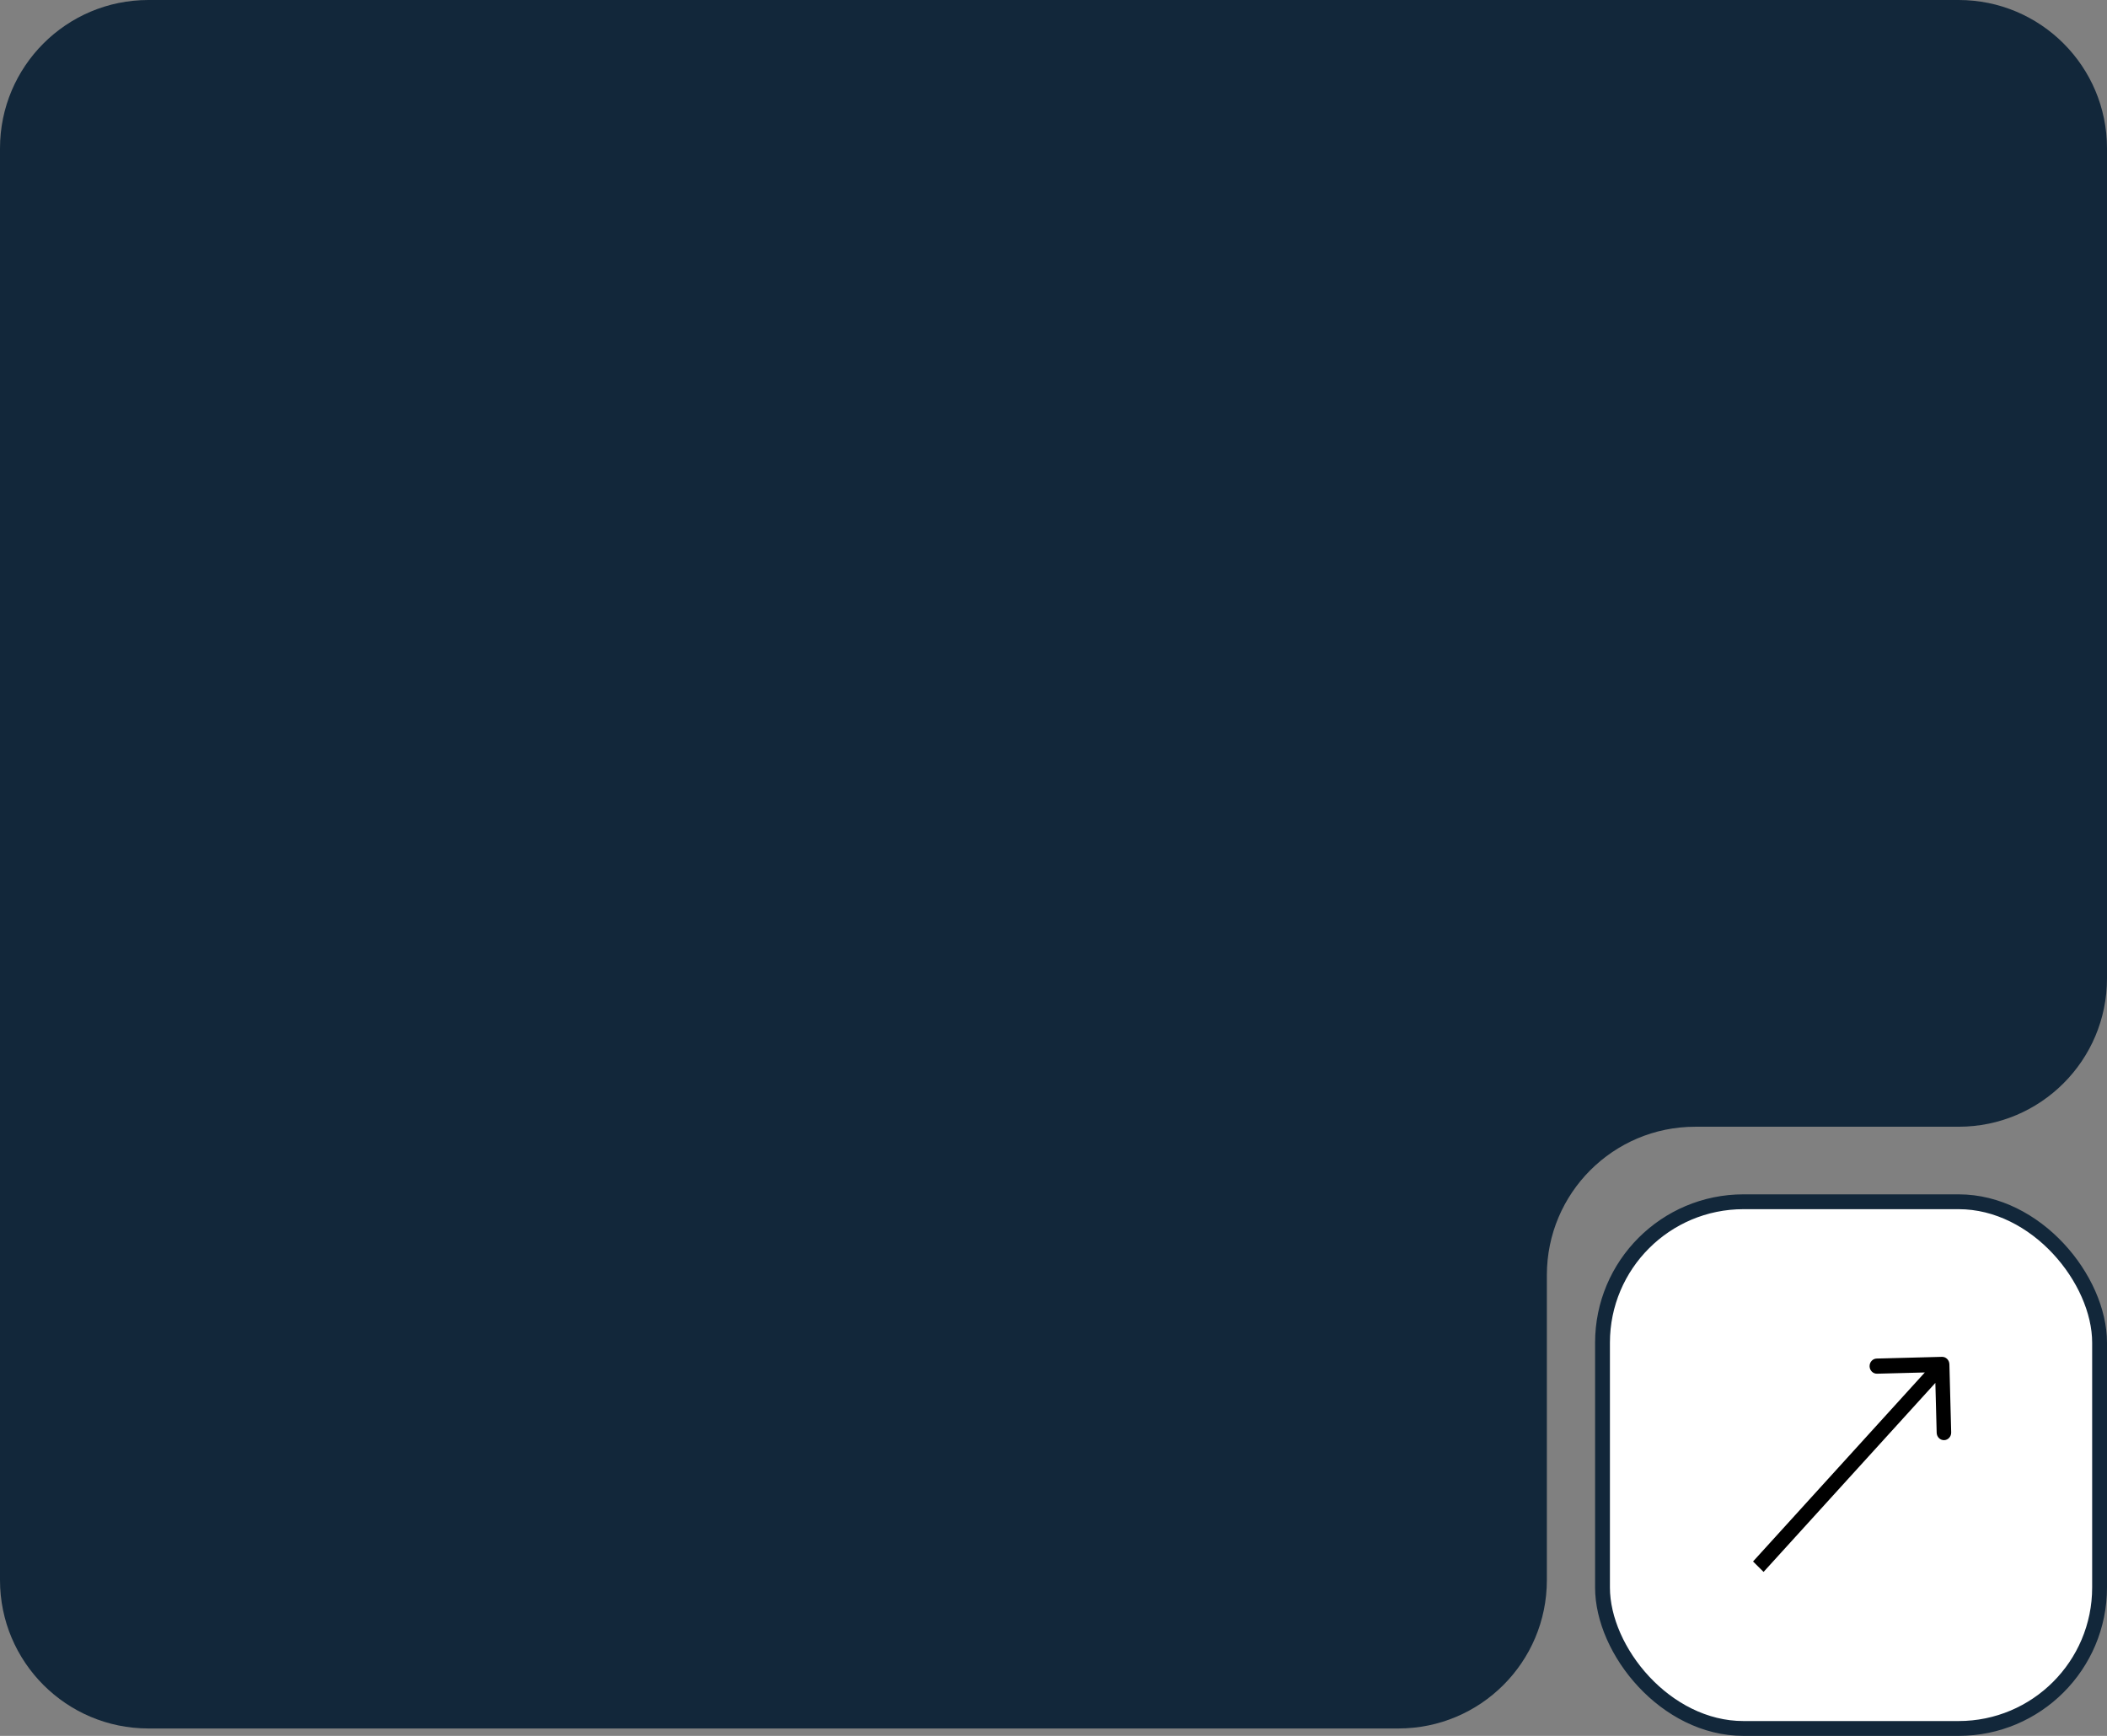 <?xml version="1.0" encoding="UTF-8"?> <svg xmlns="http://www.w3.org/2000/svg" width="284" height="234" viewBox="0 0 284 234" fill="none"><rect x="0" y="0" width="284" height="234" fill="#808080" stroke="none"/><path d="M20 0L264 0C275.046 0 284 8.954 284 20V131.886C284 142.931 275.046 151.886 264 151.886H228.5C217.454 151.886 208.5 160.84 208.5 171.886V213C208.5 224.046 199.546 233 188.5 233L20 233C8.954 233 0 224.046 0 213V20C0 8.954 8.954 0 20 0Z" fill="#12273A"></path><rect x="216" y="162" width="67" height="71" rx="19" fill="white" stroke="#12273A" stroke-width="2"></rect><path d="M262.757 183.901C262.742 183.337 262.292 182.891 261.752 182.905L252.951 183.136C252.411 183.15 251.986 183.619 252 184.183C252.015 184.747 252.465 185.192 253.005 185.178L260.828 184.973L261.042 193.141C261.057 193.704 261.507 194.15 262.047 194.136C262.587 194.122 263.013 193.653 262.998 193.089L262.757 183.901ZM237.71 211.897L262.49 184.63L261.069 183.222L236.29 210.49L237.71 211.897Z" fill="black"></path></svg> 